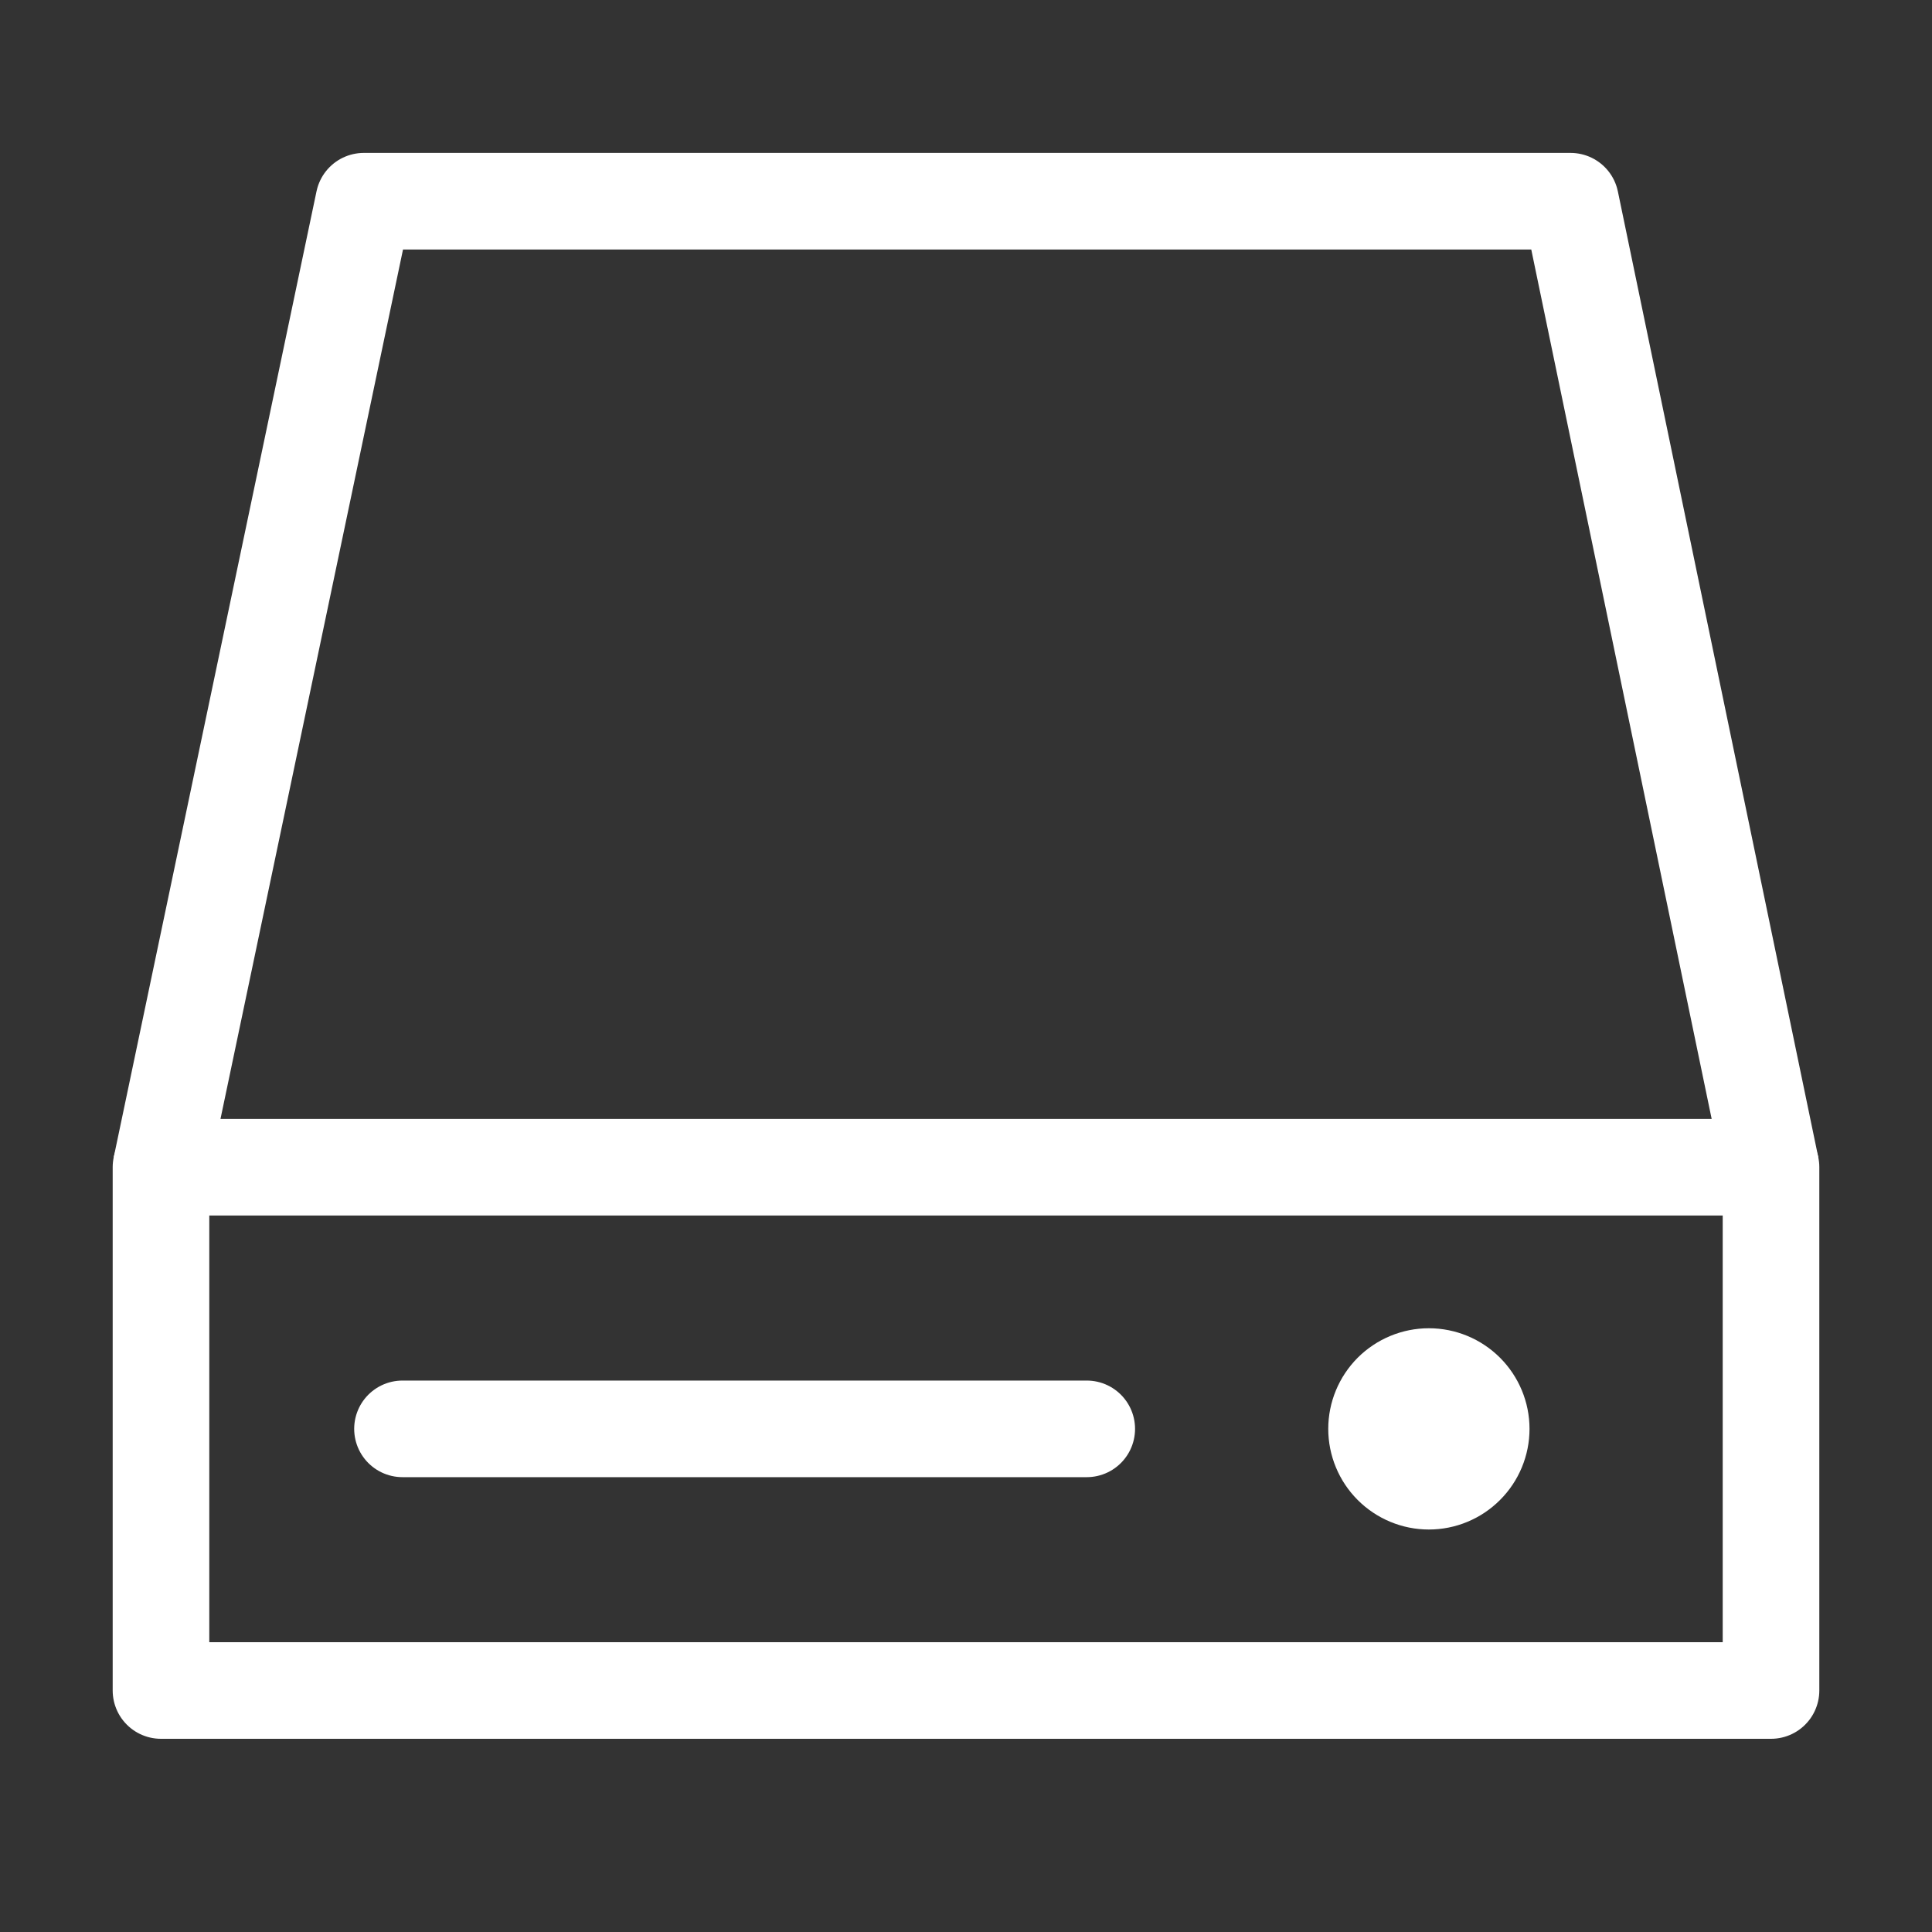 <svg width="40" height="40" viewBox="0 0 40 40" fill="none" xmlns="http://www.w3.org/2000/svg">
<rect x="0" y="0" width="40" height="40" fill="#333333" stroke="none"/>
<path d="M36.667 24.166H3.333V35H36.667V24.166Z" stroke="white" stroke-width="2" stroke-linejoin="round"/>
<path d="M29.583 31.667C30.136 31.667 30.666 31.447 31.056 31.056C31.447 30.666 31.667 30.136 31.667 29.583C31.667 29.031 31.447 28.501 31.056 28.11C30.666 27.72 30.136 27.5 29.583 27.5C29.031 27.5 28.501 27.72 28.11 28.11C27.72 28.501 27.5 29.031 27.5 29.583C27.5 30.136 27.72 30.666 28.11 31.056C28.501 31.447 29.031 31.667 29.583 31.667Z" fill="white"/>
<path d="M3.333 24.167L7.532 4.166H32.517L36.667 24.166" stroke="white" stroke-width="2" stroke-linejoin="round"/>
<path d="M8.333 29.583H22.5" stroke="white" stroke-width="2" stroke-linecap="round"/>
</svg>
